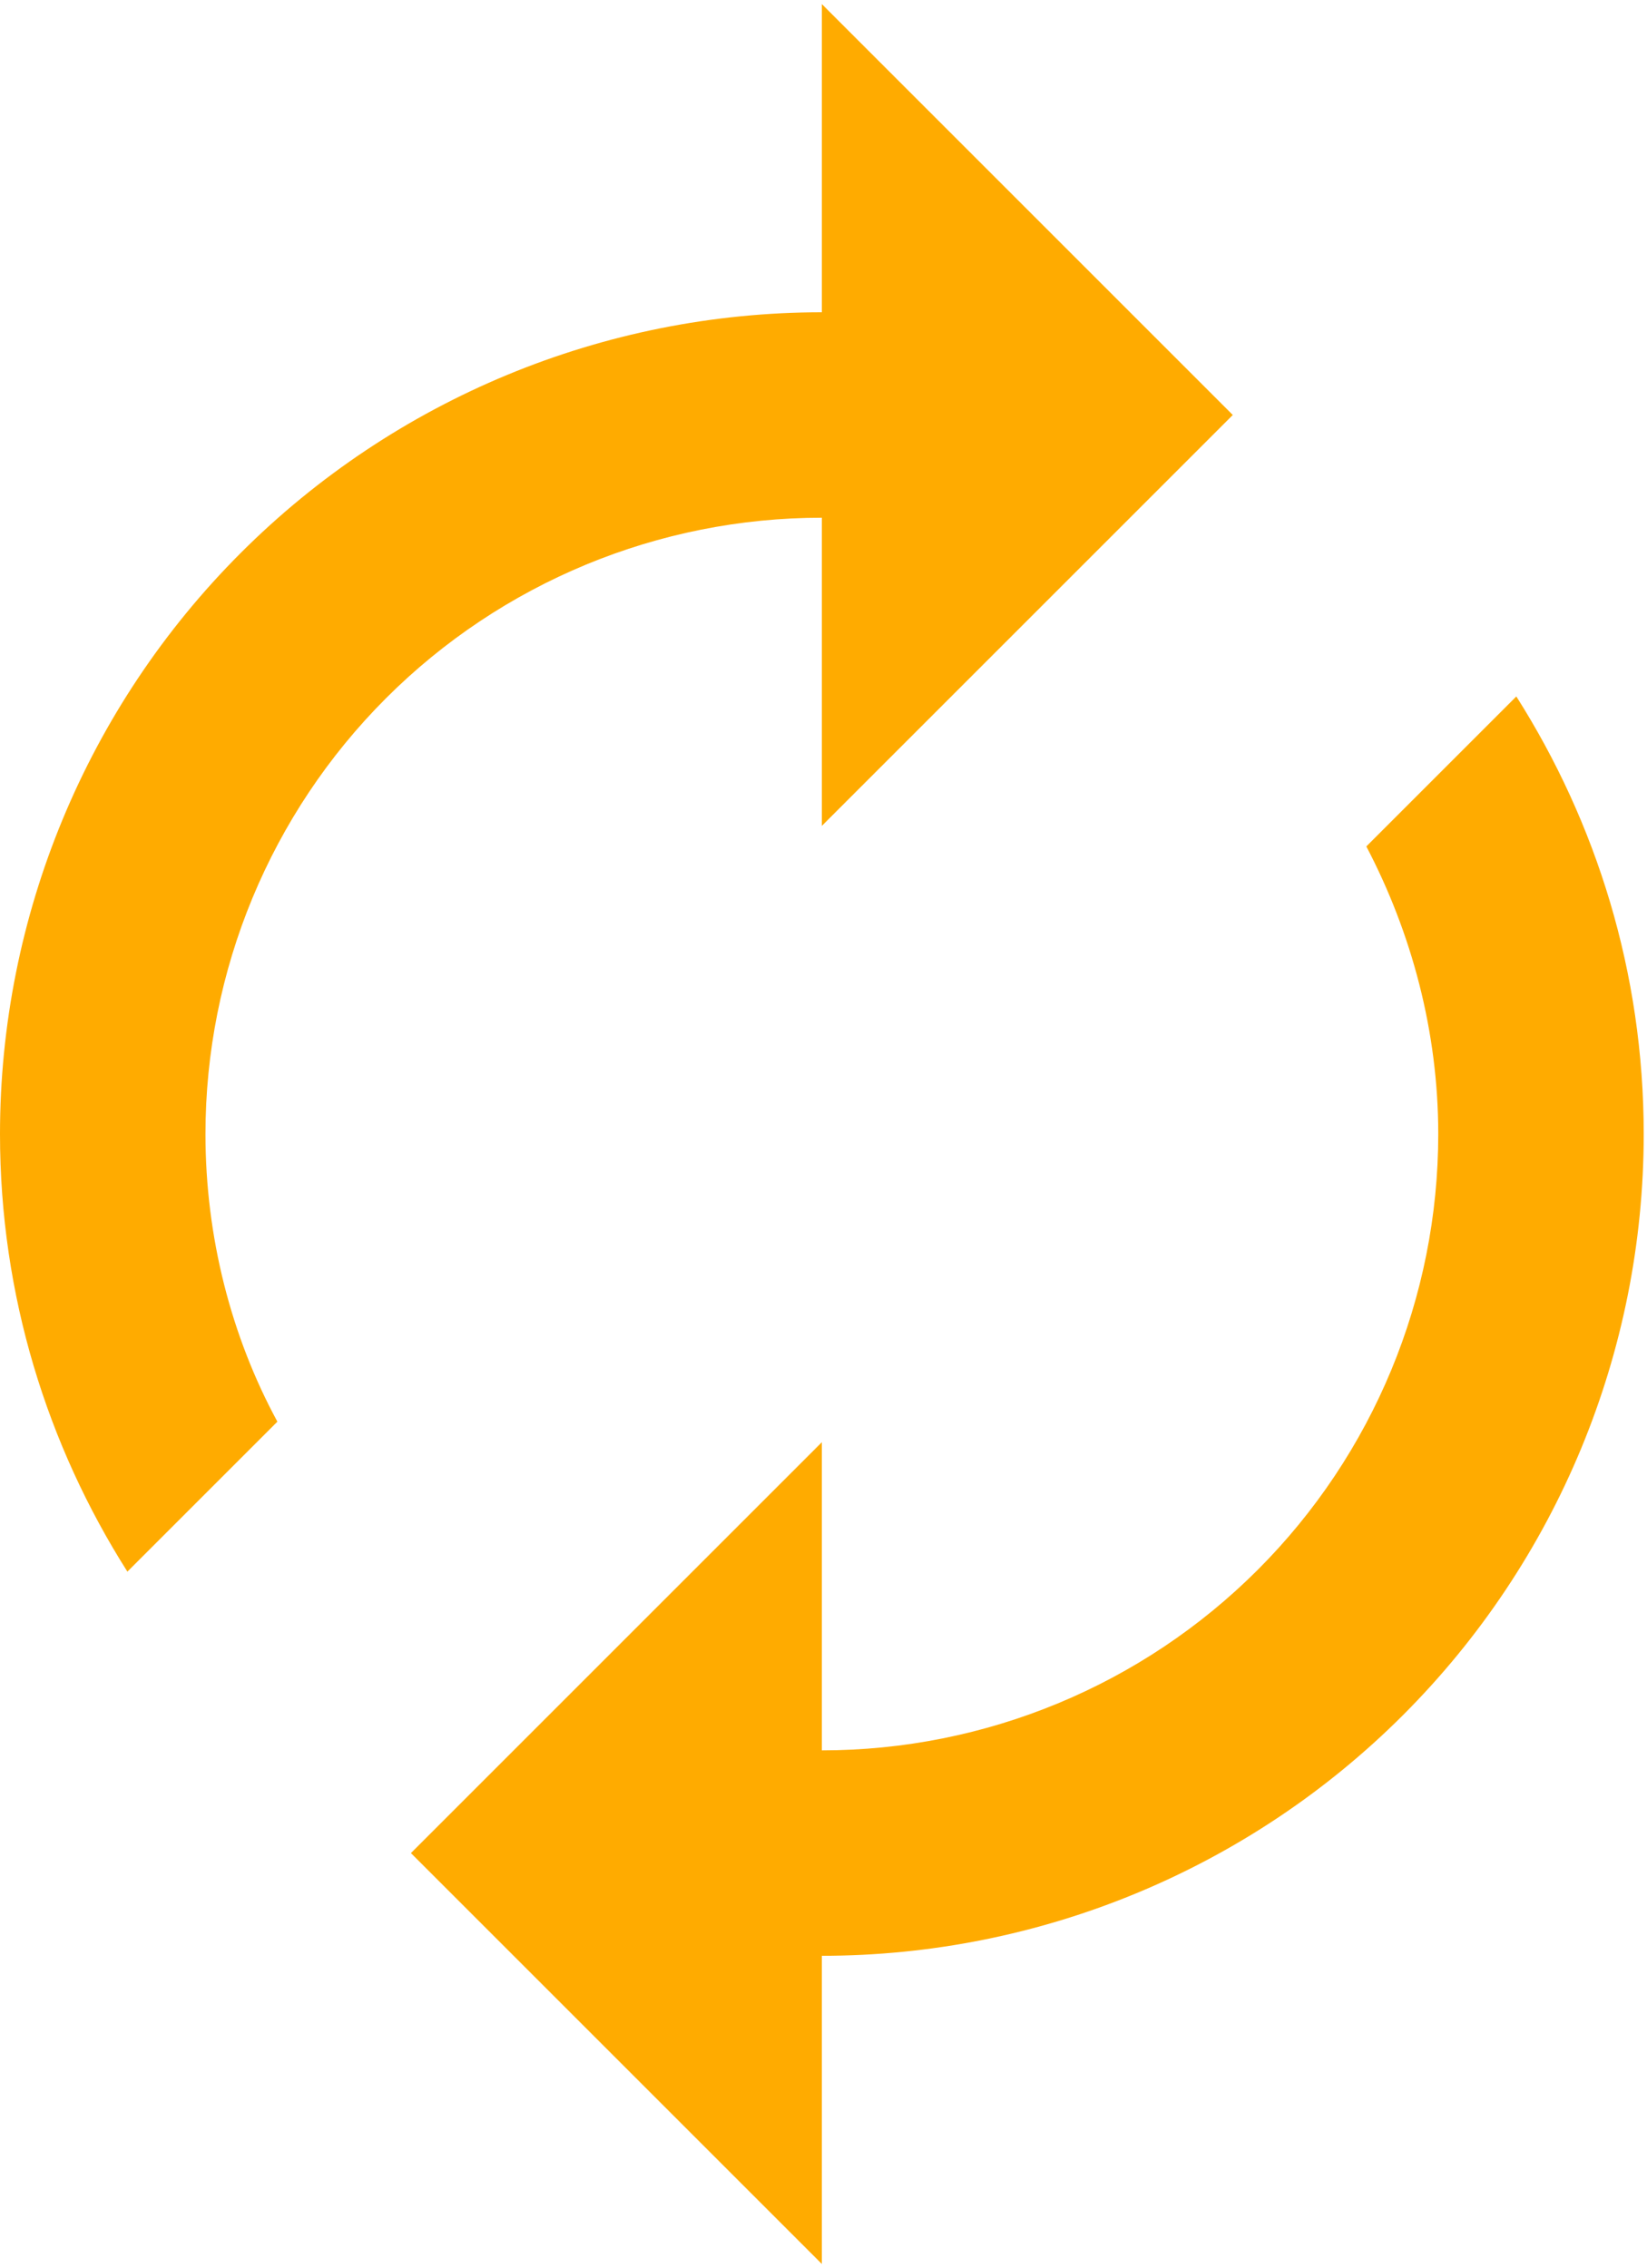 <svg width="334" height="460" viewBox="0 0 334 460" fill="none" xmlns="http://www.w3.org/2000/svg">
<path d="M166.667 105.001V167.501L250 84.167L166.667 0.834V63.334C122.464 63.334 80.072 80.894 48.816 112.15C17.559 143.406 0 185.798 0 230.001C0 262.709 9.583 293.126 25.833 318.751L56.25 288.334C46.875 271.042 41.667 250.834 41.667 230.001C41.667 196.849 54.836 165.054 78.278 141.612C101.72 118.17 133.515 105.001 166.667 105.001ZM307.5 141.251L277.083 171.667C286.25 189.167 291.667 209.167 291.667 230.001C291.667 263.153 278.497 294.947 255.055 318.389C231.613 341.831 199.819 355.001 166.667 355.001V292.501L83.333 375.834L166.667 459.167V396.667C210.869 396.667 253.262 379.108 284.518 347.852C315.774 316.596 333.333 274.203 333.333 230.001C333.333 197.292 323.75 166.876 307.5 141.251Z" fill="#FFAB00"/>
</svg>
